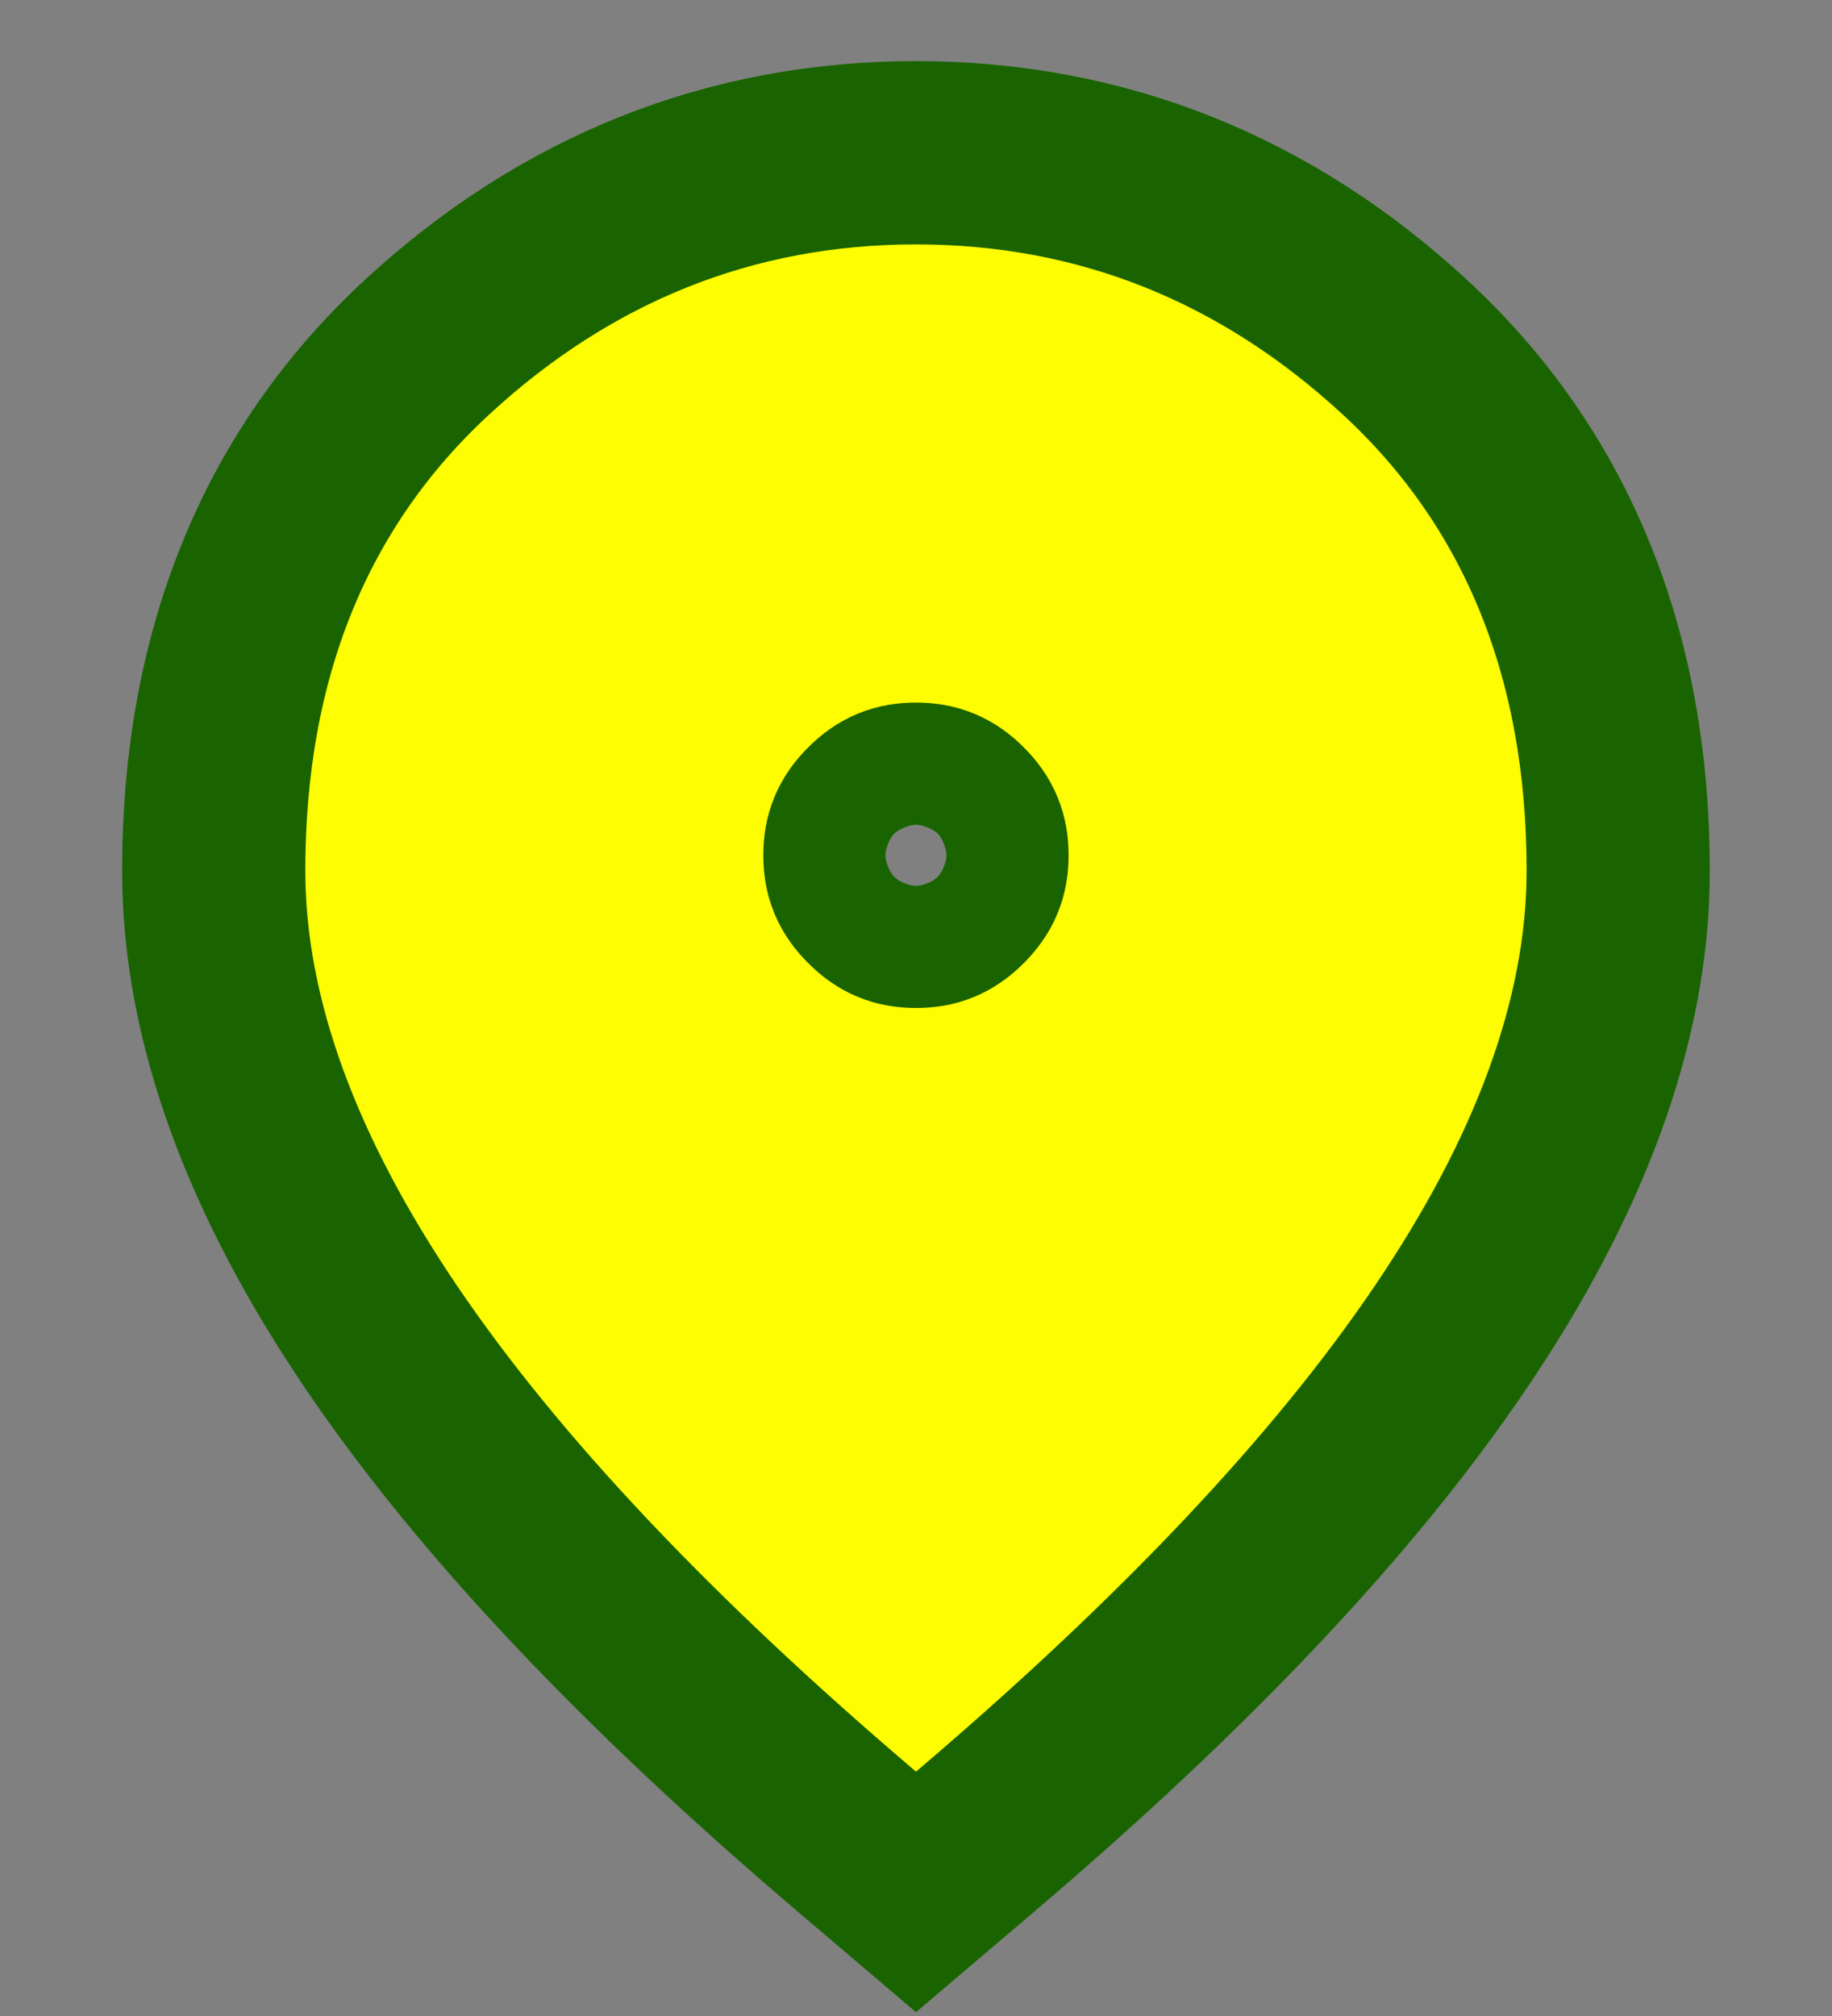 <svg width="20" height="22" viewBox="0 0 20 22" fill="none" xmlns="http://www.w3.org/2000/svg">
<rect x="0" y="0" width="20" height="22" fill="#808080" stroke="none"/>
<path d="M10 1.667C12.024 1.667 13.816 2.386 15.334 3.786C16.91 5.239 17.666 7.181 17.666 9.5C17.666 11.156 17.009 12.861 15.838 14.591C14.665 16.325 12.923 18.16 10.648 20.095L10 20.646L9.352 20.095C7.077 18.16 5.335 16.325 4.161 14.591C2.99 12.861 2.333 11.156 2.333 9.5C2.333 7.181 3.09 5.239 4.665 3.786C6.183 2.386 7.976 1.667 10 1.667ZM10 8.667C9.809 8.667 9.67 8.723 9.53 8.863C9.389 9.003 9.333 9.143 9.333 9.334C9.333 9.524 9.389 9.663 9.53 9.803C9.67 9.944 9.809 10 10 10C10.191 10 10.33 9.944 10.47 9.803C10.61 9.663 10.666 9.524 10.666 9.334C10.666 9.143 10.61 9.003 10.47 8.863C10.33 8.723 10.191 8.667 10 8.667Z" fill="#FFFD01" stroke="#196400" stroke-width="2"/>
</svg>
